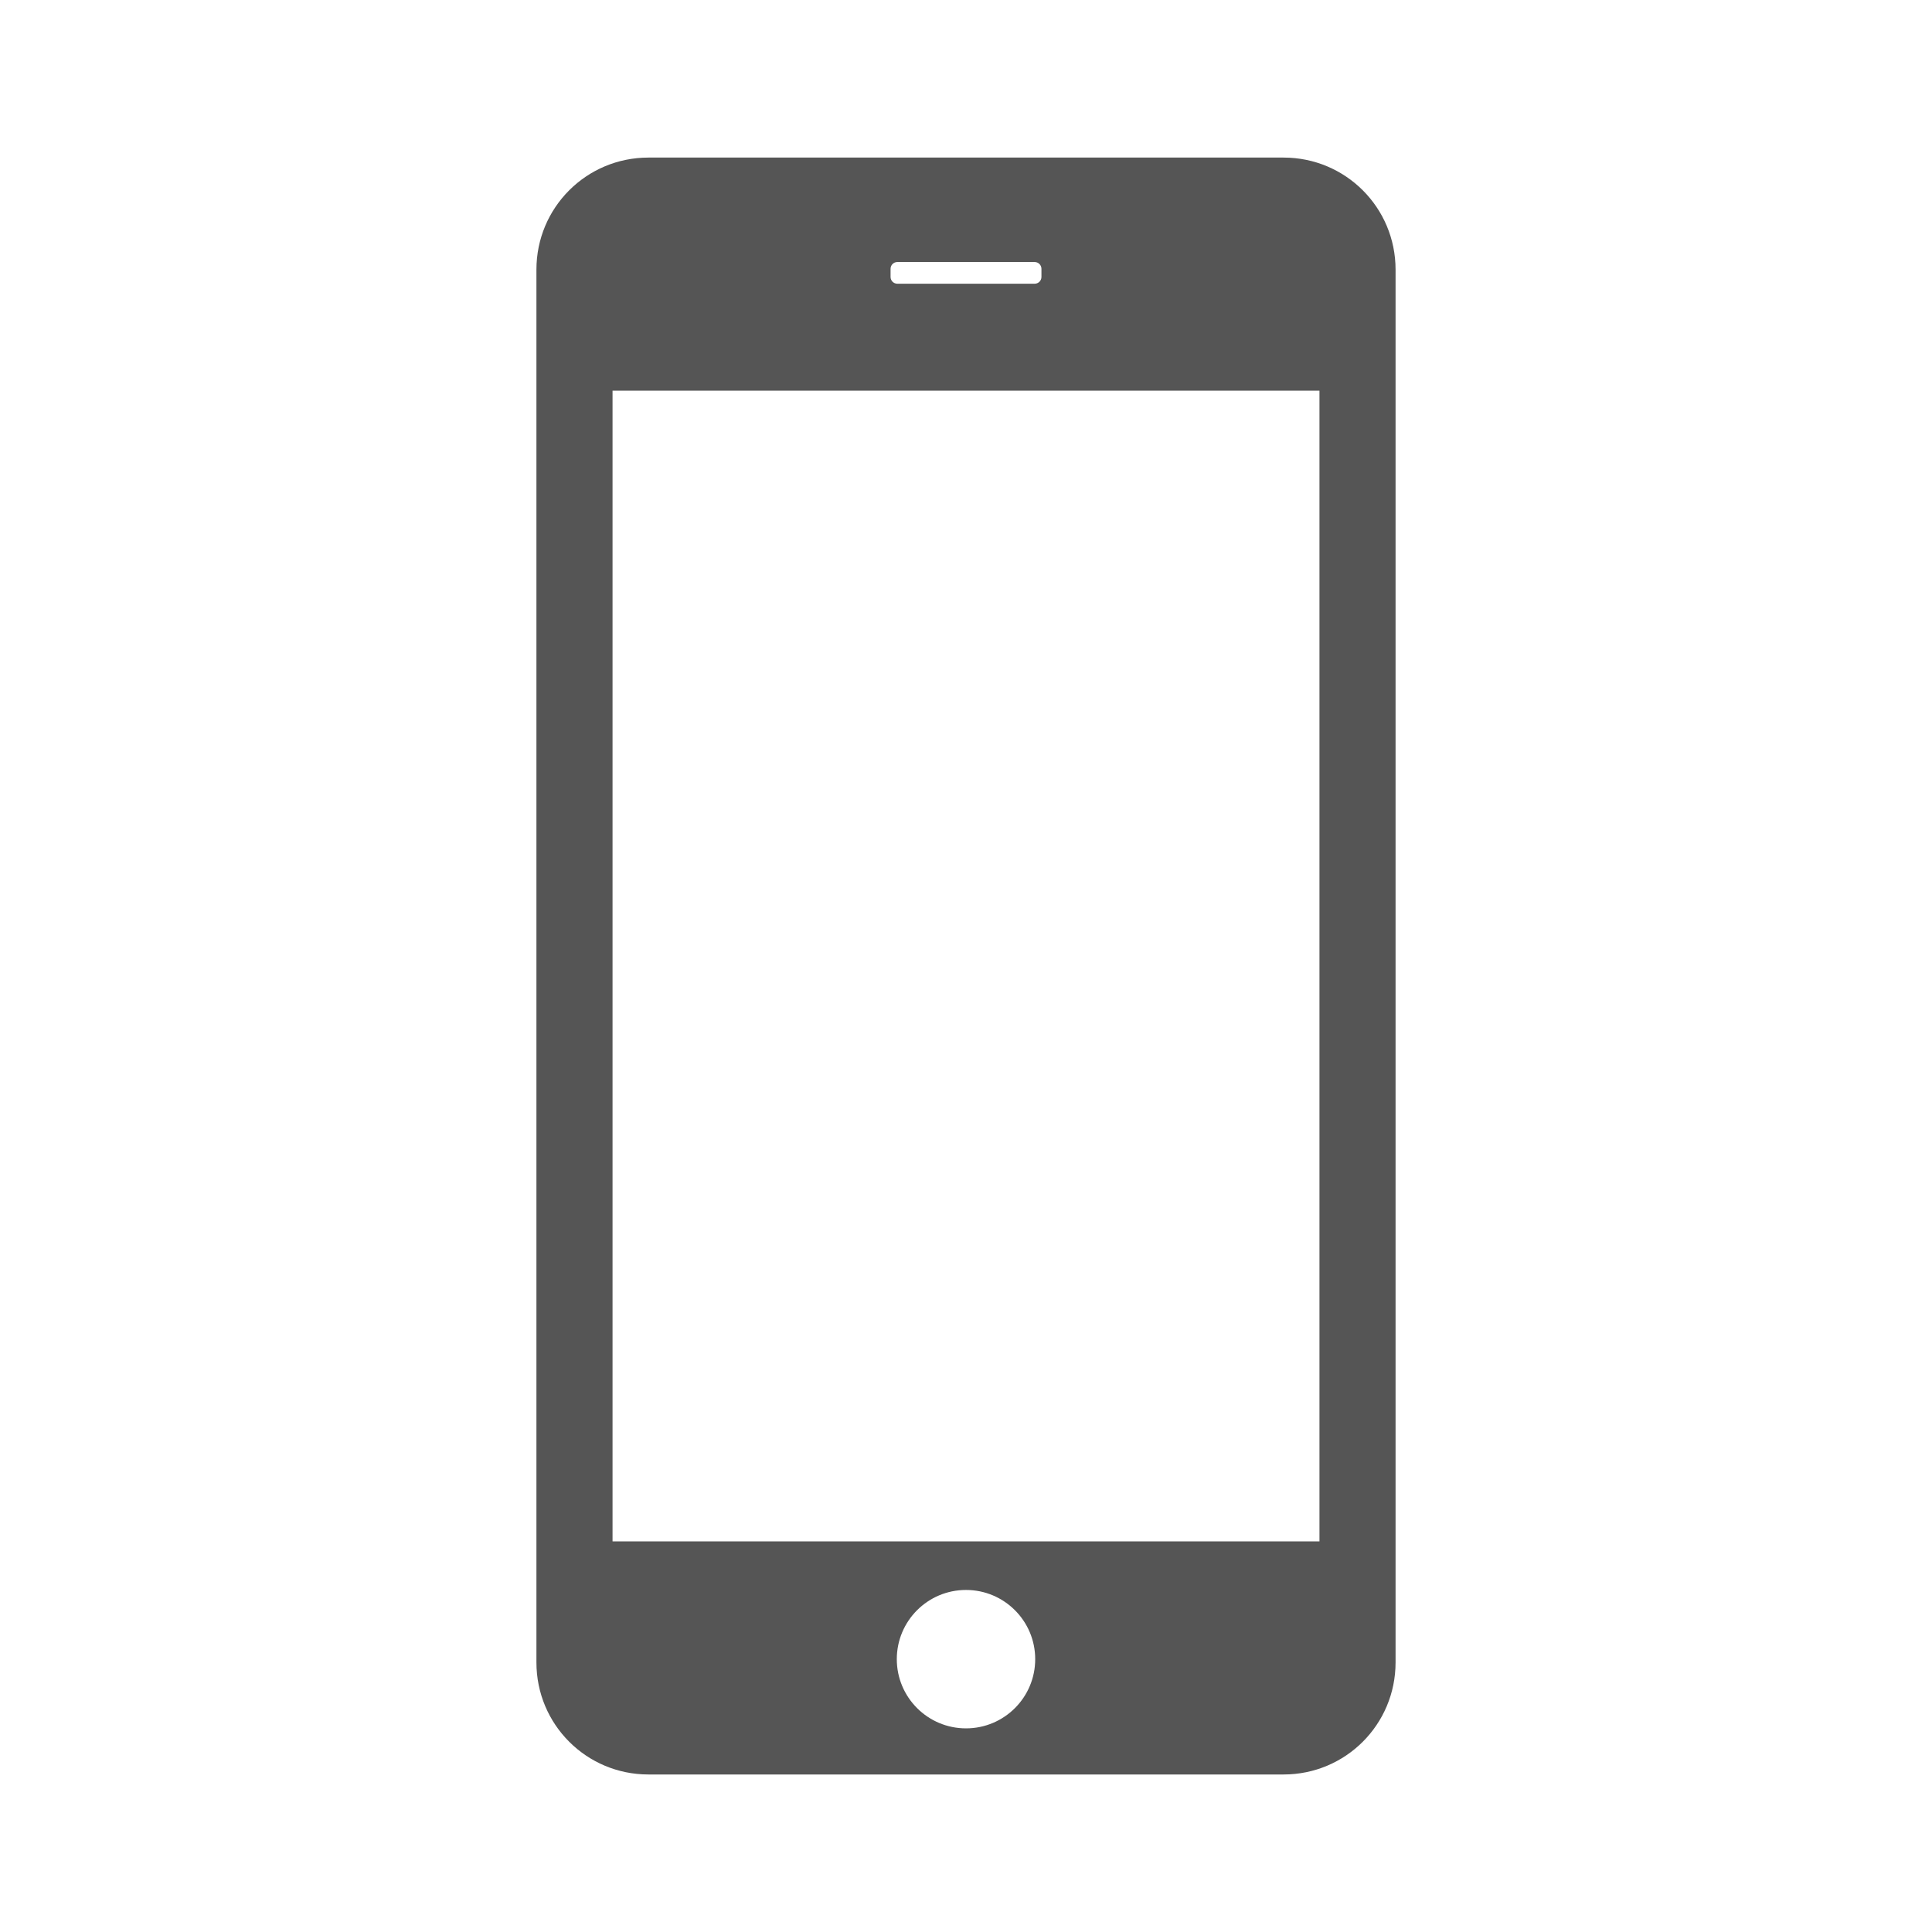 <?xml version="1.0" encoding="UTF-8"?>
<svg width="500" height="500" version="1.1" viewBox="0 0 500 500" xmlns="http://www.w3.org/2000/svg">
 <g transform="translate(0 -552.36)">
  <rect y="552.36" width="500" height="500" fill-opacity="0"/>
  <path d="m167.83 593.14c-16.067 0-29.002 12.935-29.002 29.002v360.45c-1e-5 16.067 12.935 29.002 29.002 29.002h164.34c16.067 0 29.002-12.935 29.002-29.002v-360.45c0-16.067-12.935-29.002-29.002-29.002zm64.407 27.032h35.529c0.975 0 1.759 0.784 1.759 1.759v2.096c0 0.975-0.784 1.759-1.759 1.759h-35.529c-0.975 0-1.759-0.784-1.759-1.759v-2.096c0-0.975 0.784-1.759 1.759-1.759zm-73.71 33.288h182.95v297.81h-182.95zm91.474 310.38c9.892-4e-5 17.91 8.019 17.91 17.91 4e-5 9.891-8.019 17.91-17.91 17.91s-17.91-8.019-17.91-17.91c-4e-5 -9.892 8.019-17.91 17.91-17.91z" color="#000000" fill="#555"/>
 </g>
</svg>
